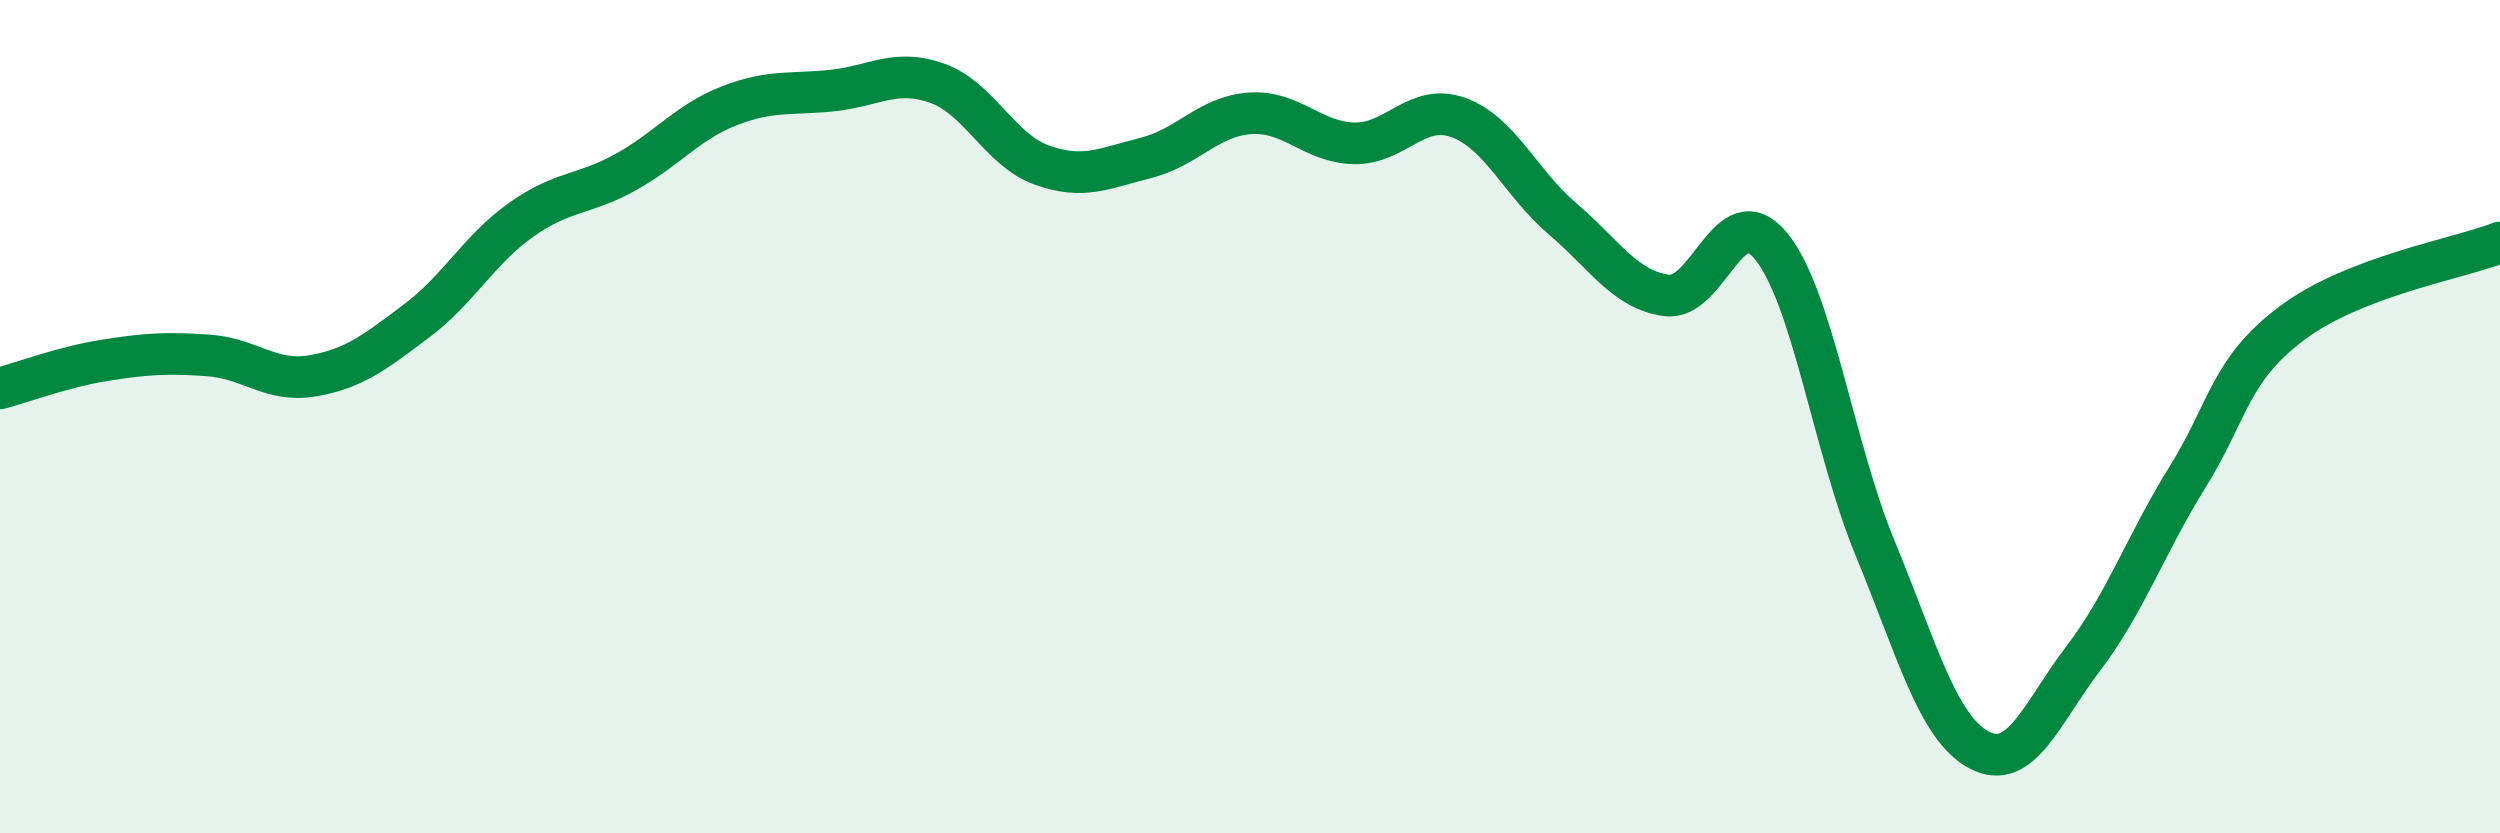 
    <svg width="60" height="20" viewBox="0 0 60 20" xmlns="http://www.w3.org/2000/svg">
      <path
        d="M 0,9.32 C 0.5,9.19 1.5,8.81 2.5,8.65 C 3.5,8.49 4,8.46 5,8.53 C 6,8.6 6.5,9.19 7.5,9.02 C 8.5,8.85 9,8.45 10,7.7 C 11,6.95 11.5,5.99 12.5,5.28 C 13.5,4.57 14,4.69 15,4.14 C 16,3.59 16.5,2.93 17.5,2.54 C 18.5,2.15 19,2.28 20,2.17 C 21,2.06 21.5,1.64 22.5,2 C 23.5,2.36 24,3.6 25,3.96 C 26,4.32 26.5,4.04 27.5,3.79 C 28.5,3.54 29,2.79 30,2.72 C 31,2.65 31.5,3.42 32.5,3.44 C 33.5,3.46 34,2.46 35,2.82 C 36,3.18 36.5,4.4 37.5,5.25 C 38.5,6.1 39,6.96 40,7.09 C 41,7.22 41.5,4.69 42.5,5.9 C 43.5,7.11 44,10.73 45,13.15 C 46,15.57 46.5,17.47 47.5,18 C 48.5,18.53 49,17.11 50,15.8 C 51,14.49 51.5,13.06 52.5,11.45 C 53.5,9.84 53.5,8.89 55,7.76 C 56.5,6.63 59,6.21 60,5.82L60 20L0 20Z"
        fill="#008740"
        opacity="0.1"
        stroke-linecap="round"
        stroke-linejoin="round"
      />
      <path
        d="M 0,9.32 C 0.5,9.19 1.5,8.81 2.5,8.65 C 3.5,8.49 4,8.46 5,8.53 C 6,8.6 6.5,9.19 7.5,9.02 C 8.5,8.85 9,8.45 10,7.7 C 11,6.95 11.5,5.99 12.5,5.28 C 13.5,4.57 14,4.69 15,4.14 C 16,3.59 16.5,2.93 17.5,2.54 C 18.5,2.15 19,2.28 20,2.17 C 21,2.06 21.5,1.64 22.5,2 C 23.5,2.36 24,3.6 25,3.96 C 26,4.32 26.5,4.04 27.5,3.79 C 28.5,3.54 29,2.79 30,2.72 C 31,2.65 31.5,3.42 32.5,3.44 C 33.5,3.46 34,2.46 35,2.82 C 36,3.18 36.5,4.4 37.5,5.25 C 38.5,6.1 39,6.96 40,7.09 C 41,7.22 41.5,4.69 42.5,5.9 C 43.5,7.11 44,10.73 45,13.15 C 46,15.57 46.5,17.47 47.5,18 C 48.5,18.53 49,17.11 50,15.8 C 51,14.49 51.5,13.06 52.5,11.45 C 53.5,9.84 53.5,8.89 55,7.76 C 56.5,6.63 59,6.21 60,5.82"
        stroke="#008740"
        stroke-width="1"
        fill="none"
        stroke-linecap="round"
        stroke-linejoin="round"
      />
    </svg>
  